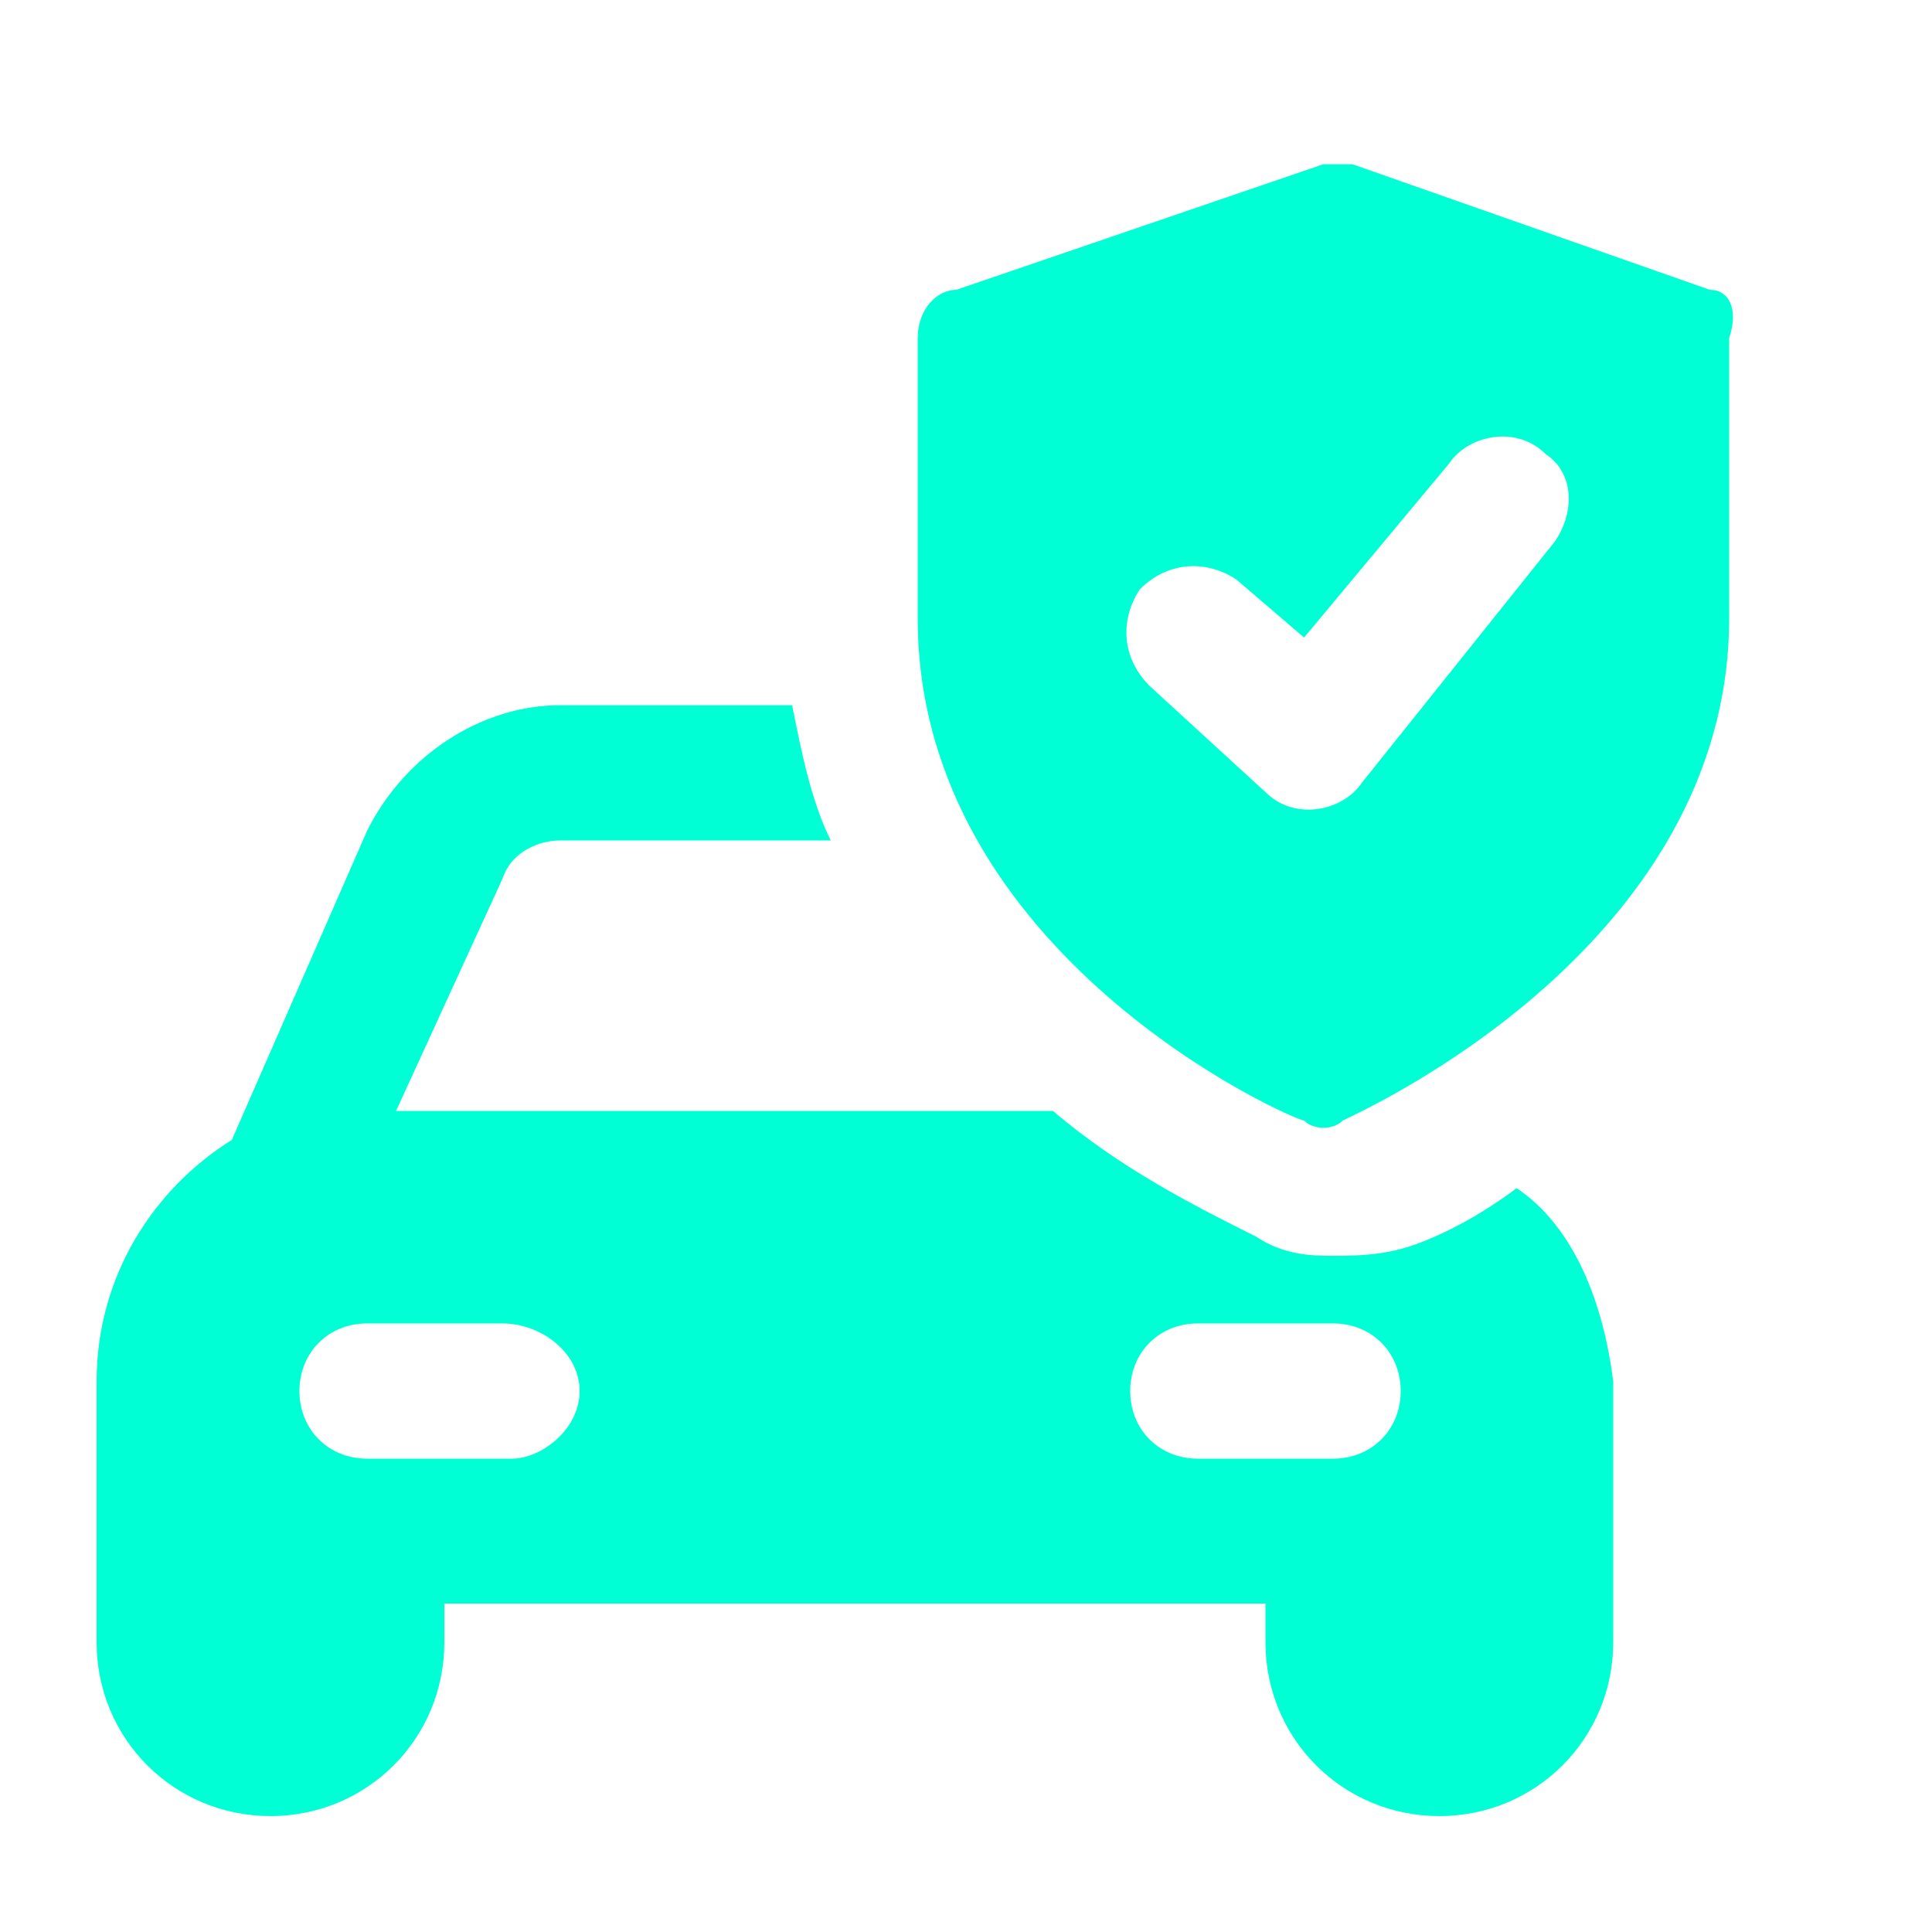 <?xml version="1.0" encoding="utf-8"?>
<!-- Generator: Adobe Illustrator 22.0.1, SVG Export Plug-In . SVG Version: 6.00 Build 0)  -->
<svg version="1.1" id="Layer_1" xmlns="http://www.w3.org/2000/svg" xmlns:xlink="http://www.w3.org/1999/xlink" x="0px" y="0px"
	 viewBox="0 0 20 20" style="enable-background:new 0 0 20 20;" xml:space="preserve">
<style type="text/css">
	.st0{fill:#00FFD4;}
</style>
<g>
	<path class="st0" d="M15.7,12.3c-0.4,0.3-0.8,0.5-1.1,0.6C14.3,13,14,13,13.8,13s-0.5,0-0.8-0.2c-0.6-0.3-1.4-0.7-2.1-1.3H4.1
		l1.1-2.4c0.1-0.3,0.4-0.4,0.6-0.4h2.8C8.4,8.3,8.3,7.8,8.2,7.3H5.8c-0.8,0-1.6,0.5-2,1.3l-1.4,3.2l0,0C1.6,12.3,1,13.2,1,14.3V17
		c0,1,0.8,1.8,1.8,1.8S4.6,18,4.6,17v-0.4h8.5V17c0,1,0.8,1.8,1.8,1.8s1.8-0.8,1.8-1.8v-2.7C16.6,13.5,16.3,12.7,15.7,12.3
		L15.7,12.3z M5.3,15.1H3.8c-0.4,0-0.7-0.3-0.7-0.7s0.3-0.7,0.7-0.7h1.4C5.6,13.7,6,14,6,14.4C6,14.8,5.6,15.1,5.3,15.1z M13.8,15.1
		h-1.4c-0.4,0-0.7-0.3-0.7-0.7s0.3-0.7,0.7-0.7h1.4c0.4,0,0.7,0.3,0.7,0.7S14.2,15.1,13.8,15.1z"/>
	<path class="st0" d="M17.7,3L14,1.7c-0.1,0-0.2,0-0.3,0L9.9,3C9.7,3,9.5,3.2,9.5,3.5v2.9c0,3.5,3.9,5.2,4,5.2
		c0.1,0.1,0.3,0.1,0.4,0c0.2-0.1,4-1.8,4-5.2V3.5C18,3.2,17.9,3,17.7,3z M16.1,5.6l-2,2.5c-0.2,0.3-0.7,0.4-1,0.1l-1.2-1.1
		c-0.3-0.3-0.3-0.7-0.1-1c0.3-0.3,0.7-0.3,1-0.1l0.7,0.6L15,4.8c0.2-0.3,0.7-0.4,1-0.1C16.3,4.9,16.3,5.3,16.1,5.6L16.1,5.6z"/>
</g>
</svg>
